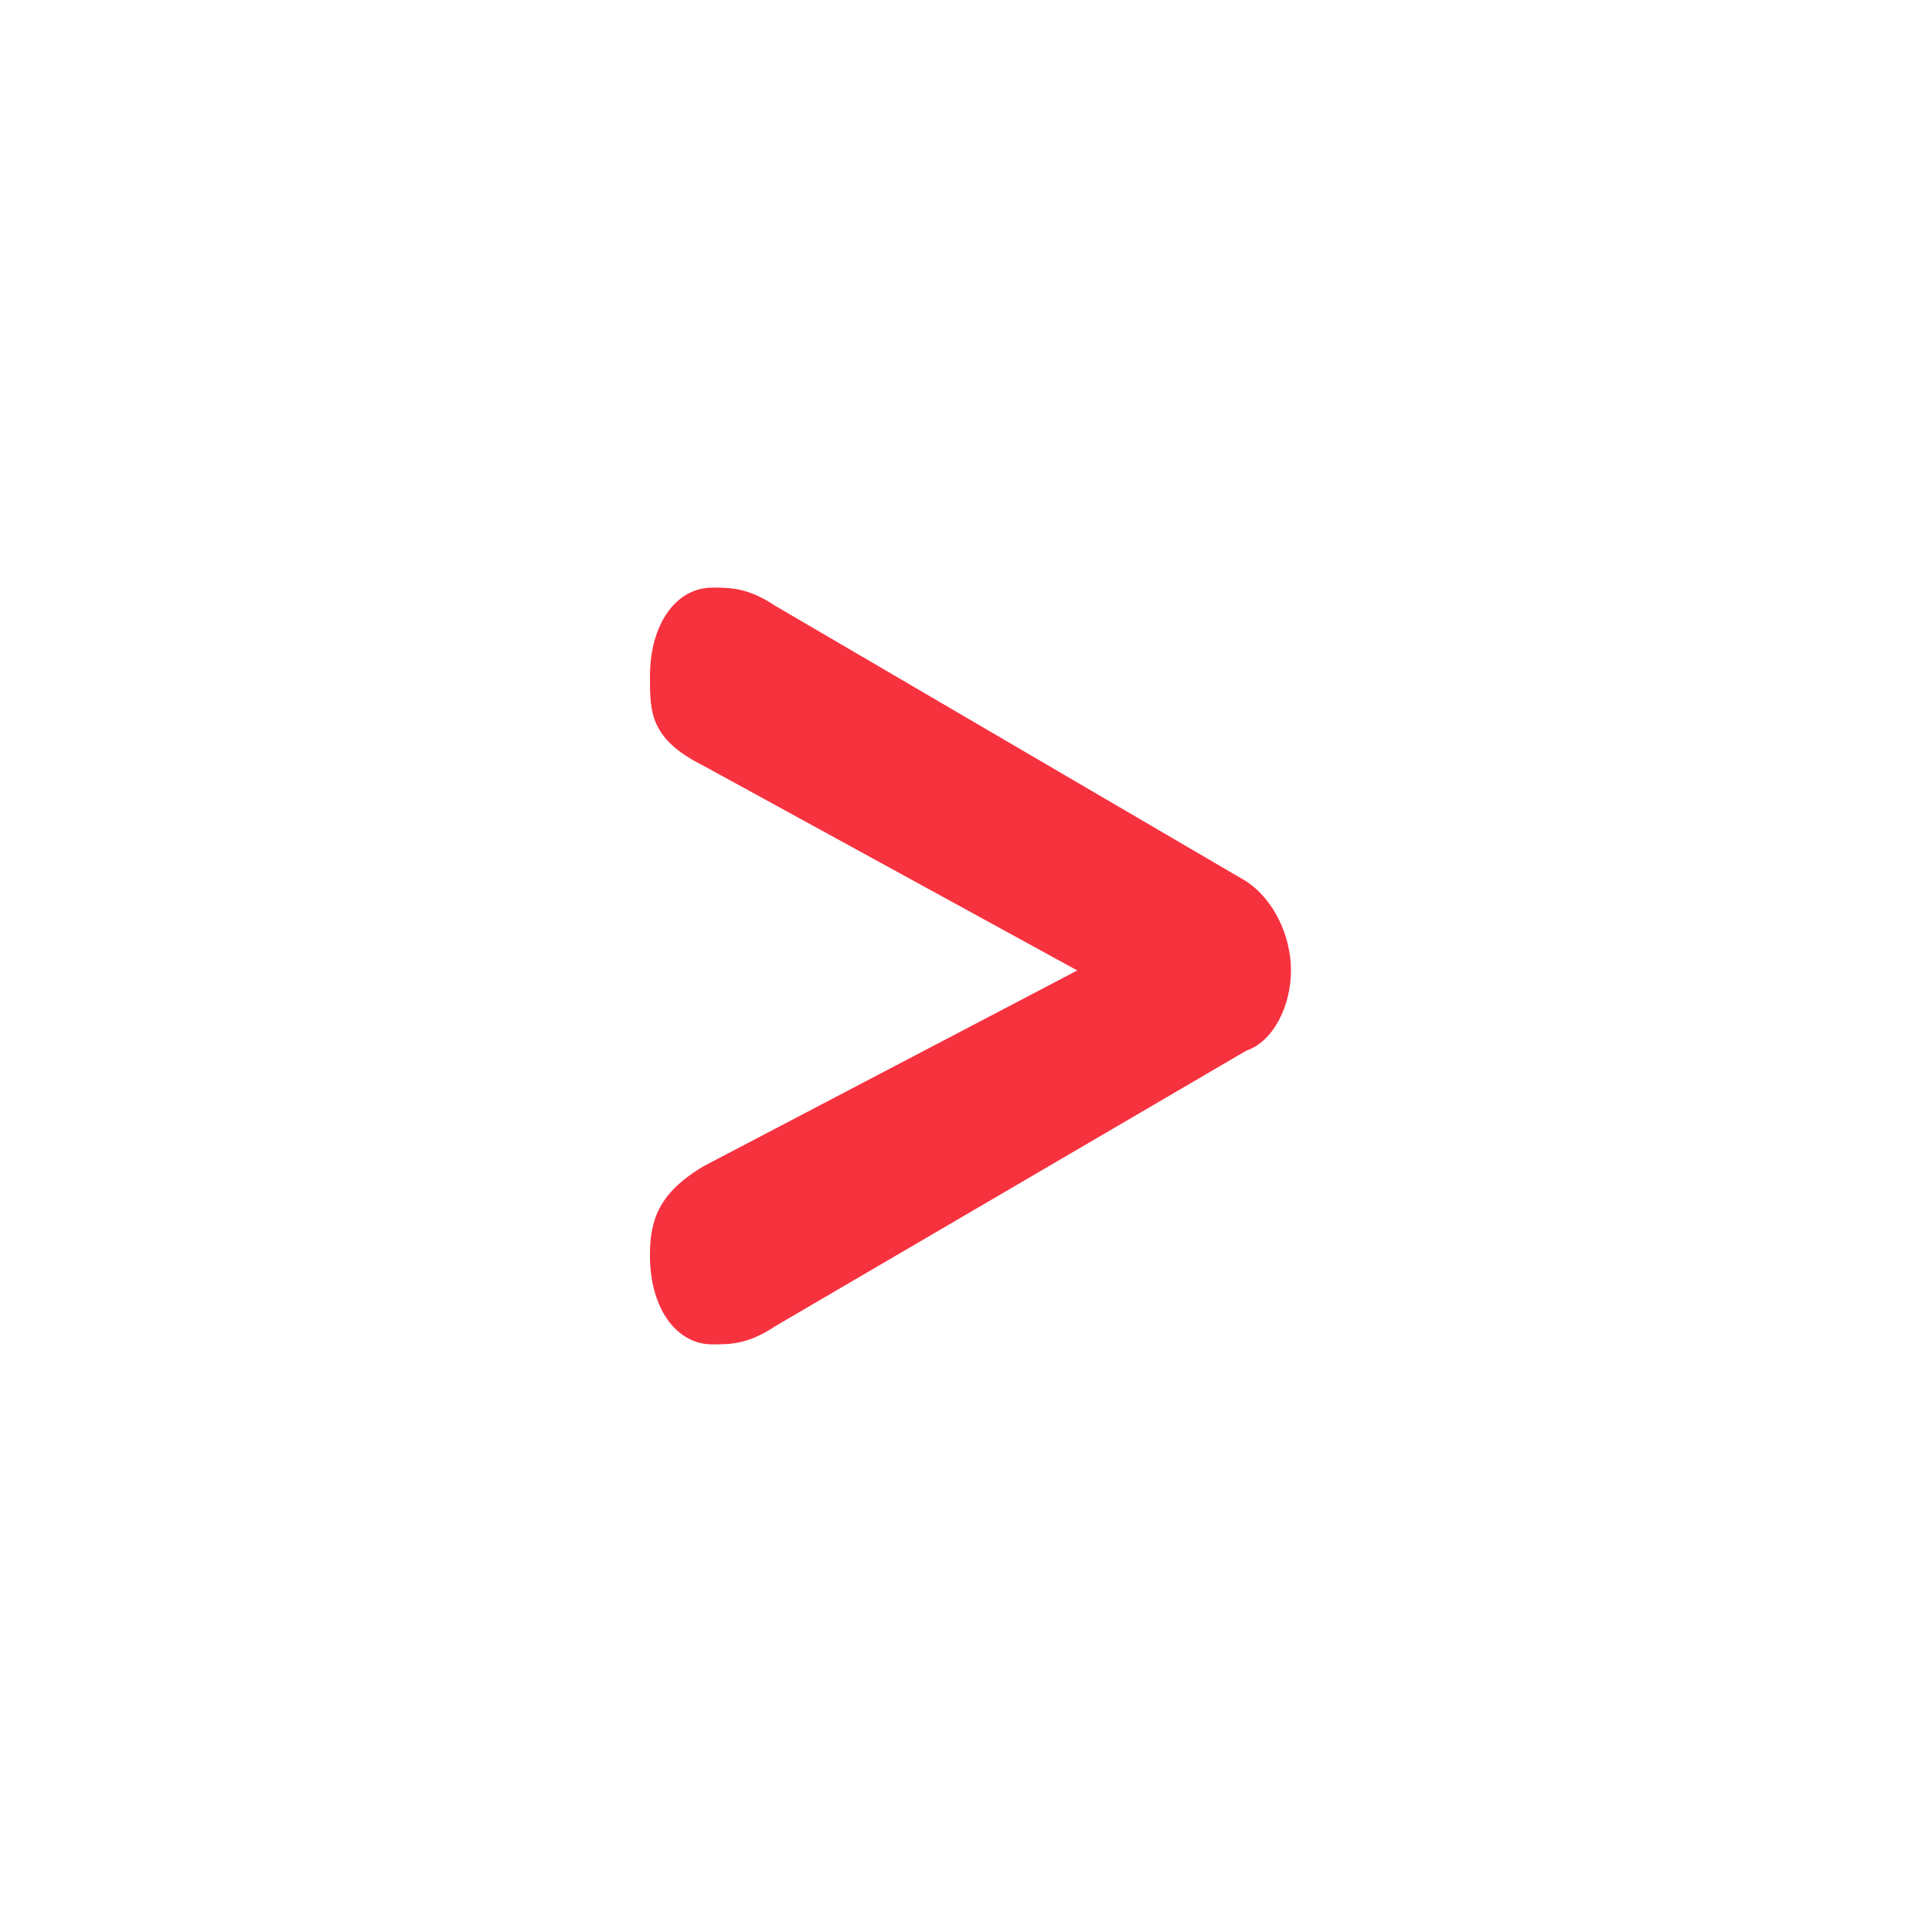 <?xml version="1.0" encoding="utf-8"?>
<!-- Generator: Adobe Illustrator 18.1.1, SVG Export Plug-In . SVG Version: 6.00 Build 0)  -->
<!DOCTYPE svg PUBLIC "-//W3C//DTD SVG 1.0//EN" "http://www.w3.org/TR/2001/REC-SVG-20010904/DTD/svg10.dtd">
<svg version="1.0" id="Layer_1" xmlns="http://www.w3.org/2000/svg" xmlns:xlink="http://www.w3.org/1999/xlink" x="0px" y="0px"
	 viewBox="0 0 21.7 21.7" enable-background="new 0 0 21.7 21.7" xml:space="preserve">
<g>
	<defs>
		<rect id="SVGID_9_" x="7.3" y="6.6" width="7.2" height="8.6"/>
	</defs>
	<clipPath id="SVGID_2_">
		<use xlink:href="#SVGID_9_"  overflow="visible"/>
	</clipPath>
	<path clip-path="url(#SVGID_2_)" fill="#F7323F" d="M14.5,10.9c0,0.4-0.2,0.8-0.5,0.9l-5.3,3.1c-0.3,0.2-0.5,0.2-0.7,0.2
		c-0.4,0-0.7-0.4-0.7-1c0-0.4,0.1-0.7,0.6-1l4.2-2.2L7.9,8.6C7.3,8.3,7.3,8,7.3,7.6c0-0.6,0.3-1,0.7-1c0.2,0,0.4,0,0.7,0.2L14,9.9
		C14.3,10.1,14.5,10.5,14.5,10.9"/>
</g>
</svg>
